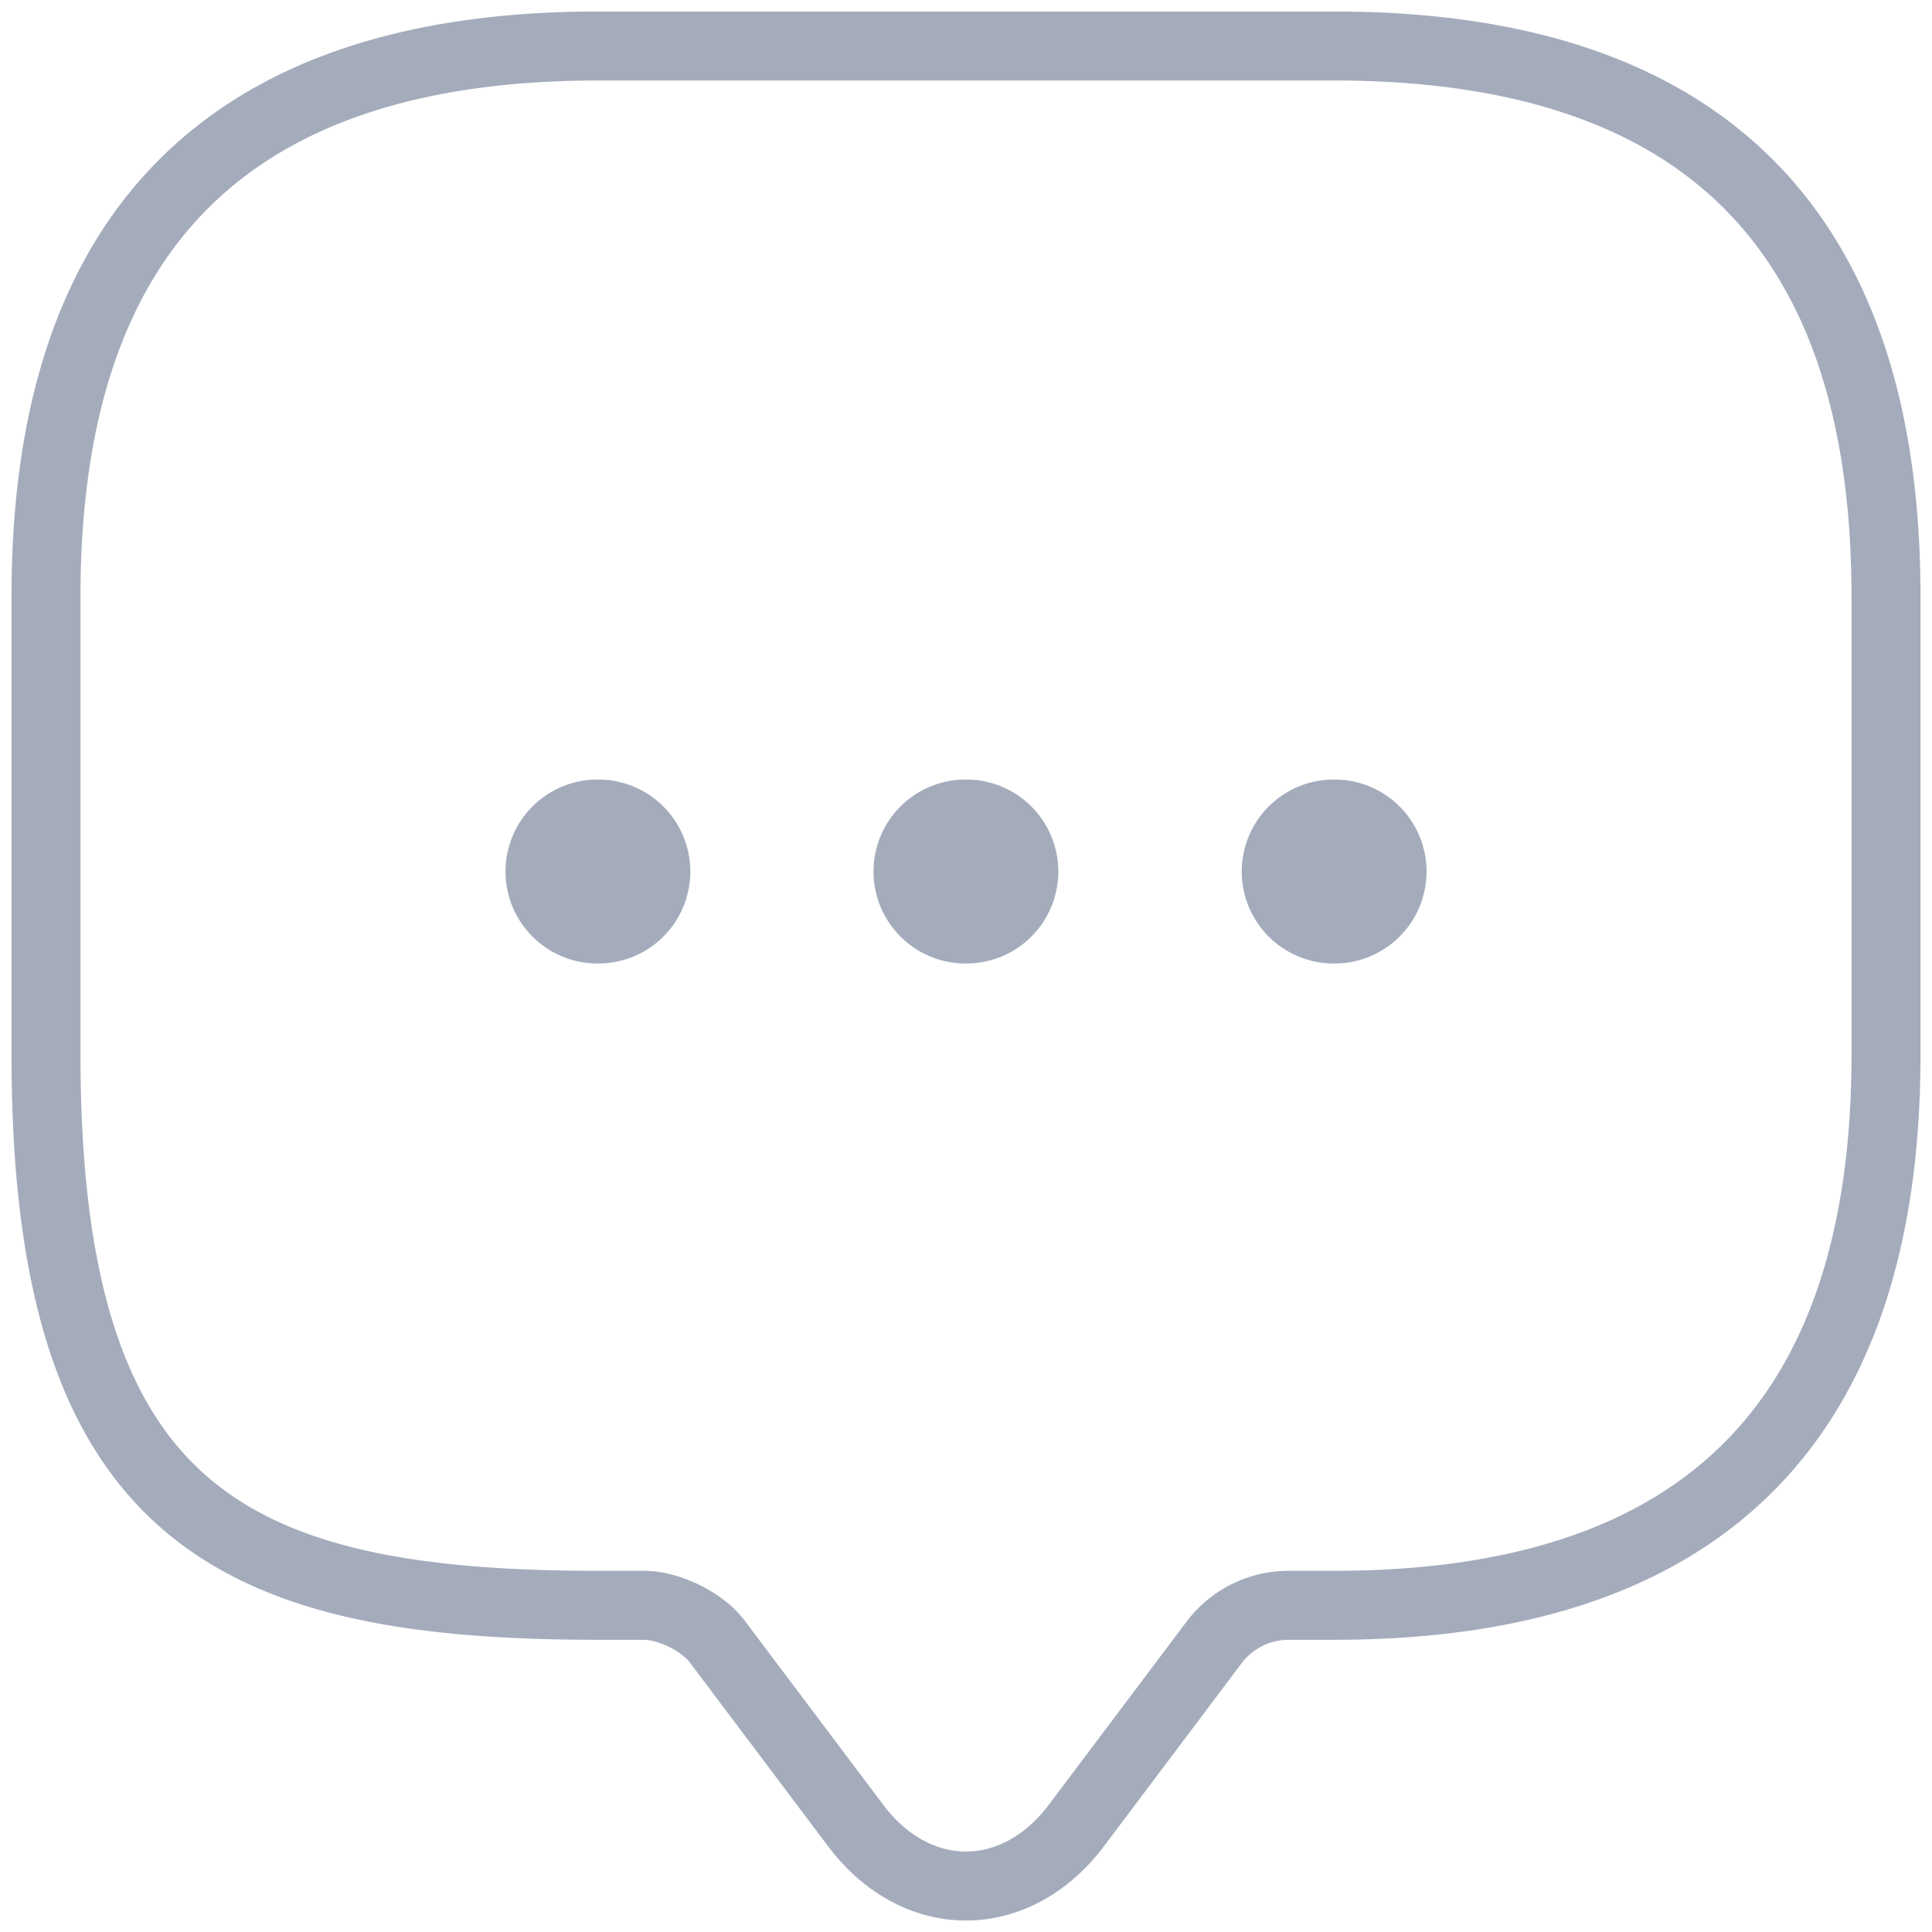 <svg xmlns="http://www.w3.org/2000/svg" width="42" height="42" fill="none"><g clip-path="url(#A)"><g opacity=".6" stroke="#67748f" stroke-linejoin="round"><path d="M14 34.898h-1c-8 0-12-1.994-12-11.964v-9.97C1 4.988 5 1 13 1h16c8 0 12 3.988 12 11.964v9.97c0 7.976-4 11.964-12 11.964h-1a2.03 2.03 0 0 0-1.6.798l-3 3.988c-1.32 1.755-3.48 1.755-4.8 0l-3-3.988c-.32-.439-1.06-.798-1.6-.798z" stroke-width="1.5" stroke-miterlimit="10"/><g stroke-width="4" stroke-linecap="round"><path d="M28.994 18.946h.018m-8.023 0h.018m-8.018 0h.018"/></g></g></g><defs><clipPath id="A"><path fill="#fff" d="M0 0h42v42H0z"/></clipPath></defs></svg>